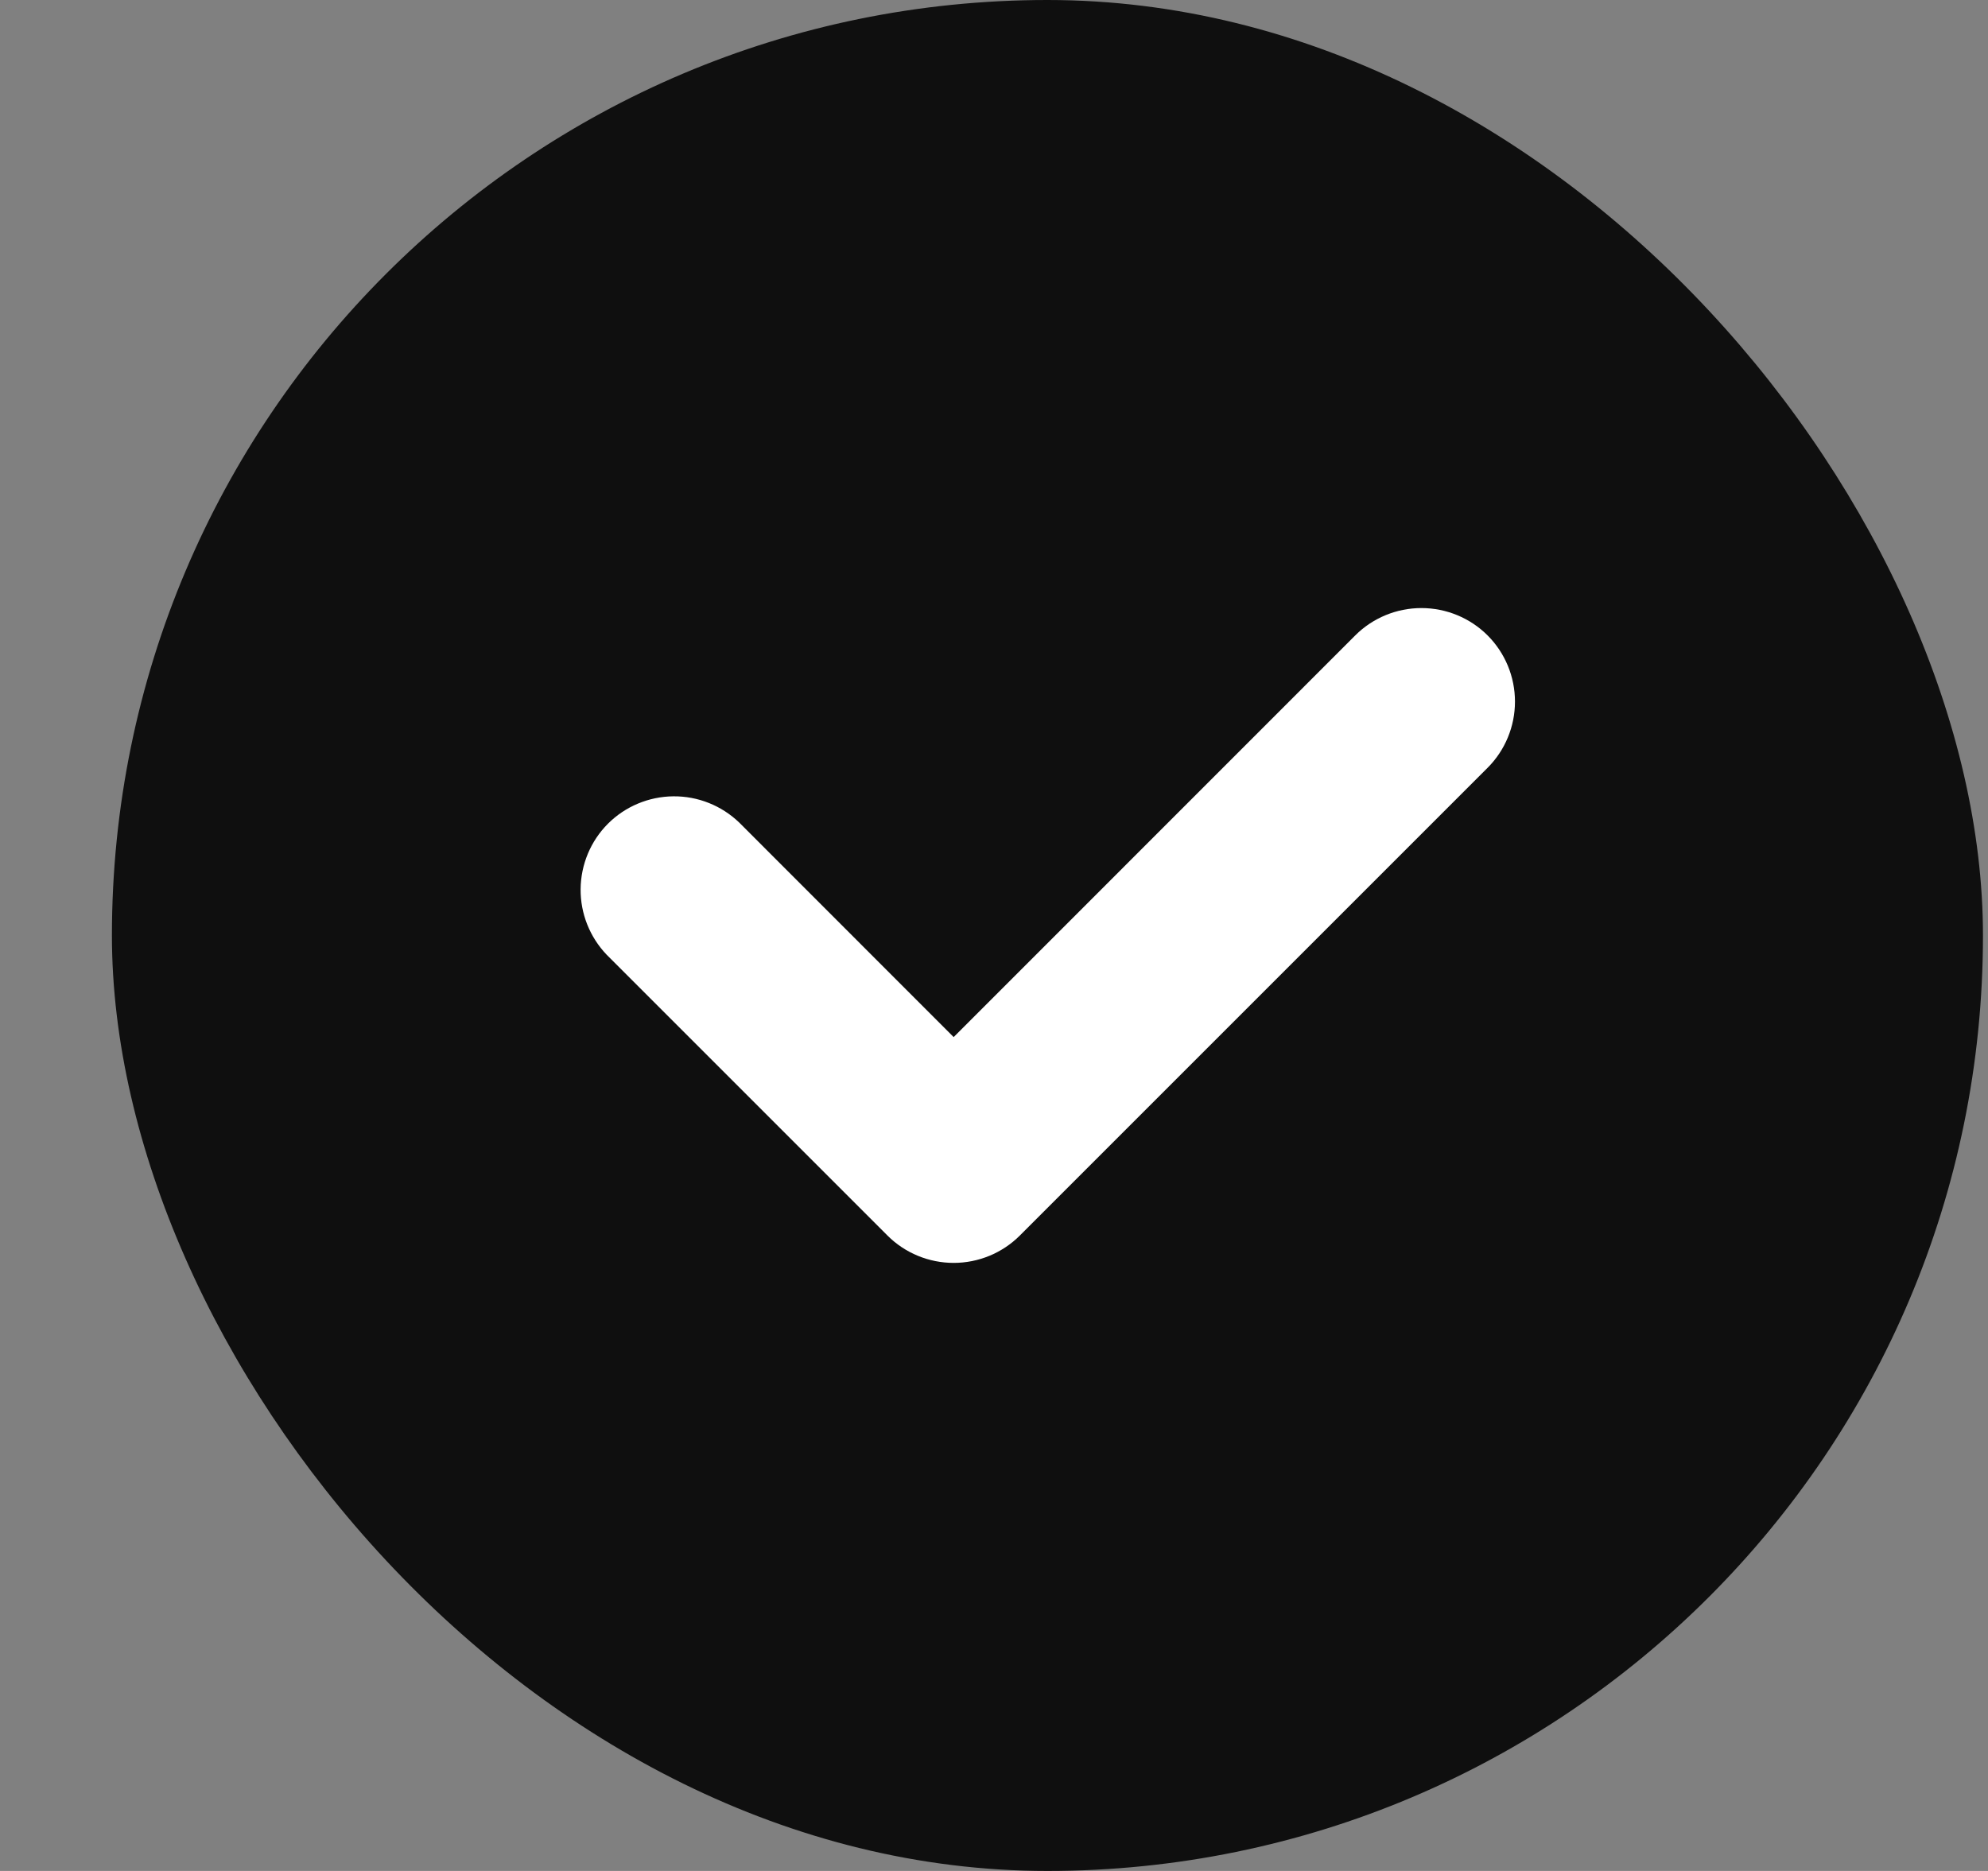 <svg width="17" height="16" viewBox="0 0 17 16" fill="none" xmlns="http://www.w3.org/2000/svg">
<rect x="0" y="0" width="17" height="16" fill="#808080" stroke="none"/>
<rect x="0.957" width="16" height="16" rx="8" fill="#0F0F0F"/>
<path fill-rule="evenodd" clip-rule="evenodd" d="M12.721 5.434C12.871 5.584 12.955 5.788 12.955 6C12.955 6.212 12.871 6.416 12.721 6.566L8.721 10.566C8.571 10.716 8.367 10.8 8.155 10.8C7.943 10.8 7.739 10.716 7.589 10.566L5.189 8.166C5.044 8.015 4.963 7.813 4.965 7.603C4.967 7.393 5.051 7.192 5.199 7.044C5.347 6.896 5.548 6.812 5.758 6.81C5.968 6.808 6.17 6.889 6.321 7.034L8.155 8.869L11.589 5.434C11.739 5.284 11.943 5.2 12.155 5.2C12.367 5.2 12.571 5.284 12.721 5.434Z" fill="white"/>
</svg>
